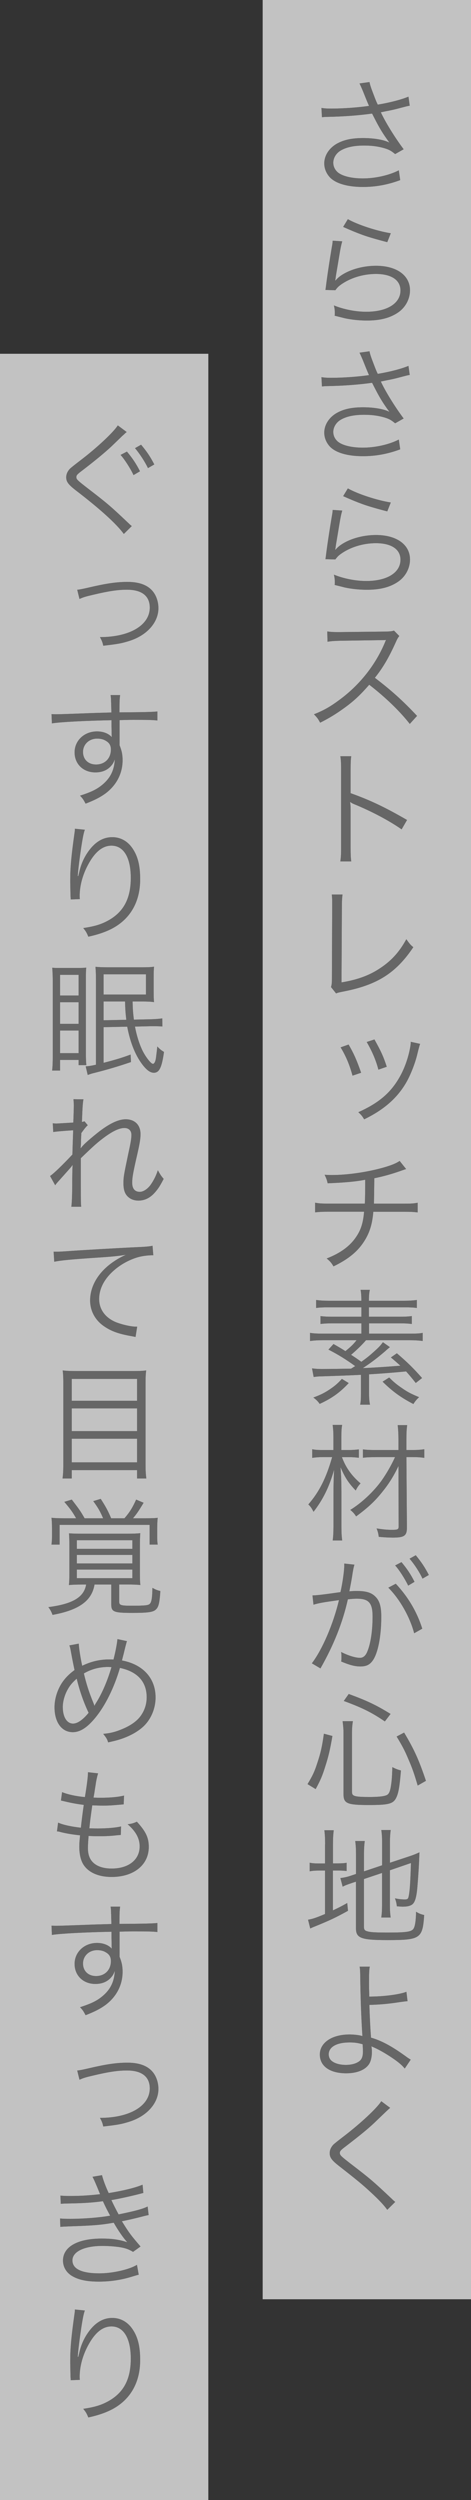 <?xml version="1.0" encoding="UTF-8"?><svg id="_レイヤー_2" xmlns="http://www.w3.org/2000/svg" viewBox="0 0 104 551.2"><rect x="0" y="0" width="104" height="551.2" fill="#333333" stroke="none"/><defs><style>.cls-1{fill:#fff;opacity:.7;}.cls-1,.cls-2{stroke-width:0px;}.cls-2{fill:#666;}</style></defs><g id="text"><rect class="cls-1" y="78" width="46" height="473.2"/><rect class="cls-1" x="58" width="46" height="506.94"/><path class="cls-2" d="M70.98,23.8c.73.11,1.2.14,2.16.14,2.55,0,5.71-.22,8.34-.59-.42-.95-.87-2.07-1.37-3.33-.31-.73-.48-1.12-.73-1.62l2.21-.31q.11.73.81,2.52c.67,1.79.76,1.93,1.01,2.46,2.72-.45,5.26-1.12,6.78-1.76l.28,1.99c-.59.11-.81.17-1.65.39-1.68.45-2.02.53-3.78.87q-.67.14-.95.2c1.01,2.18,3.08,5.54,5.04,8.15l-1.88,1.06c-.76-.62-1.15-.87-1.93-1.15-1.43-.48-3-.73-4.9-.73-2.35,0-4.06.39-5.32,1.18-.92.59-1.51,1.6-1.51,2.6,0,.87.39,1.62,1.06,2.18,1.04.81,3.05,1.29,5.46,1.29,2.77,0,5.85-.7,7.95-1.79l.31,2.16c-2.8,1.04-5.46,1.51-8.23,1.51-3.42,0-5.99-.76-7.28-2.1-.81-.87-1.26-1.96-1.26-3.08,0-1.85,1.2-3.61,3.16-4.56,1.48-.73,3.16-1.04,5.43-1.04,2.41,0,4.62.39,5.8,1.01-1.46-1.99-2.16-3.14-3.36-5.49-.31-.59-.31-.64-.48-.92-2.77.39-6.27.67-9.97.73-.53,0-.67.03-1.09.08l-.11-2.04Z"/><path class="cls-2" d="M75.57,53.2c-.25.87-.39,1.54-.64,3.08-.67,4.06-.73,4.26-.81,4.9-.03.34-.06.39-.11.64l.06.03c.36-.39.56-.59.87-.84,1.93-1.48,5.01-2.41,8.09-2.41,4.56,0,7.5,2.13,7.5,5.4,0,1.88-.95,3.7-2.52,4.82-1.79,1.26-4,1.85-6.97,1.85-1.68,0-3.36-.17-4.9-.5q-.53-.14-2.24-.56c.03-.25.03-.42.03-.53,0-.64-.03-1.01-.2-1.74,2.13.87,4.79,1.4,7.14,1.4,4.62,0,7.56-1.85,7.56-4.7,0-2.3-2.02-3.64-5.43-3.64-2.86,0-5.74.9-7.84,2.44-.45.34-.64.53-1.12,1.15l-2.18-.06c.08-.5.11-.76.22-1.65.28-2.13.78-5.38,1.18-7.73.14-.76.17-.98.2-1.48l2.13.14ZM76.8,48.32c2.18,1.23,6.44,2.63,9.49,3.11l-.78,1.96q-3.58-.92-5.46-1.6t-4.28-1.76l1.04-1.71Z"/><path class="cls-2" d="M70.98,83.16c.73.11,1.2.14,2.16.14,2.55,0,5.71-.22,8.34-.59-.42-.95-.87-2.07-1.37-3.33-.31-.73-.48-1.12-.73-1.62l2.21-.31q.11.73.81,2.52c.67,1.79.76,1.93,1.01,2.46,2.72-.45,5.26-1.12,6.78-1.76l.28,1.99c-.59.11-.81.17-1.65.39-1.68.45-2.02.53-3.78.87q-.67.14-.95.2c1.01,2.18,3.08,5.54,5.04,8.15l-1.88,1.06c-.76-.62-1.15-.87-1.93-1.15-1.43-.48-3-.73-4.9-.73-2.35,0-4.06.39-5.32,1.18-.92.59-1.51,1.6-1.51,2.6,0,.87.39,1.62,1.06,2.18,1.04.81,3.05,1.29,5.46,1.29,2.77,0,5.85-.7,7.95-1.79l.31,2.16c-2.8,1.04-5.46,1.51-8.23,1.51-3.42,0-5.99-.76-7.28-2.1-.81-.87-1.26-1.96-1.26-3.08,0-1.85,1.2-3.61,3.16-4.56,1.48-.73,3.16-1.04,5.43-1.04,2.41,0,4.62.39,5.8,1.01-1.46-1.99-2.16-3.14-3.36-5.49-.31-.59-.31-.64-.48-.92-2.77.39-6.27.67-9.97.73-.53,0-.67.03-1.09.08l-.11-2.04Z"/><path class="cls-2" d="M75.57,112.56c-.25.87-.39,1.54-.64,3.08-.67,4.06-.73,4.26-.81,4.9-.03.34-.06.39-.11.64l.06.03c.36-.39.56-.59.87-.84,1.93-1.48,5.01-2.41,8.09-2.41,4.56,0,7.5,2.13,7.5,5.4,0,1.88-.95,3.7-2.52,4.82-1.79,1.26-4,1.85-6.97,1.85-1.68,0-3.36-.17-4.9-.5q-.53-.14-2.24-.56c.03-.25.03-.42.03-.53,0-.64-.03-1.01-.2-1.74,2.13.87,4.79,1.4,7.14,1.4,4.62,0,7.56-1.85,7.56-4.7,0-2.3-2.02-3.64-5.43-3.64-2.86,0-5.74.9-7.84,2.44-.45.34-.64.53-1.12,1.15l-2.18-.06c.08-.5.11-.76.22-1.65.28-2.13.78-5.38,1.18-7.73.14-.76.17-.98.2-1.48l2.13.14ZM76.8,107.68c2.18,1.23,6.44,2.63,9.49,3.11l-.78,1.96q-3.58-.92-5.46-1.6t-4.28-1.76l1.04-1.71Z"/><path class="cls-2" d="M90.49,159.62c-2.21-2.83-5.38-5.88-8.96-8.65-1.96,2.24-3.33,3.53-5.35,5.01-1.93,1.4-3.42,2.32-5.49,3.36-.45-.84-.67-1.15-1.37-1.85,2.16-.87,3.53-1.62,5.68-3.22,4.48-3.3,7.95-7.73,10-12.63.06-.17.08-.2.14-.34.06-.08.06-.11.08-.2-.25.03-.34.03-.67.03l-9.35.14c-1.26.03-2.07.08-2.88.22l-.06-2.27c.76.11,1.26.14,2.21.14h.73l10-.11c.98-.03,1.32-.06,1.79-.22l1.18,1.2c-.28.34-.48.67-.78,1.37-1.57,3.47-2.88,5.68-4.62,7.84,3.67,2.8,6.13,5.01,9.32,8.4l-1.6,1.76Z"/><path class="cls-2" d="M75.15,189.92c.11-.76.17-1.43.17-2.94v-17.39c0-1.48-.06-2.16-.17-2.86h2.41c-.11.73-.14,1.32-.14,2.91v5.24c4.31,1.54,7.56,3.08,12.46,5.91l-1.2,2.07c-2.63-1.85-6.5-3.92-10.44-5.54-.42-.17-.62-.28-.87-.48l-.06.03c.08.56.11.95.11,1.65v8.43c0,1.57.03,2.18.14,2.97h-2.41Z"/><path class="cls-2" d="M75.63,197.23c-.08.59-.14,1.32-.14,2.49l-.08,16.88c3.22-.53,5.77-1.4,8.01-2.8,2.8-1.74,4.68-3.75,6.3-6.72.7.98.87,1.2,1.54,1.76-3.84,5.71-7.95,8.32-15.43,9.77-1.09.22-1.23.25-1.62.42l-1.12-1.4c.14-.48.2-.78.2-1.82l.06-16.04v-1.04c0-.56-.03-.9-.08-1.51h2.38Z"/><path class="cls-2" d="M76.97,230.3c1.12,1.93,1.74,3.28,2.77,6.22l-1.9.64c-.67-2.44-1.46-4.31-2.63-6.24l1.76-.62ZM92.76,230.16q-.17.42-.62,2.27c-.45,1.93-1.46,4.54-2.46,6.27-1.99,3.42-4.93,5.99-9.27,8.09-.42-.7-.64-.98-1.29-1.57,4.31-1.93,6.94-4.09,8.88-7.34,1.06-1.74,1.88-3.84,2.38-6.02.2-.9.31-1.57.31-1.88v-.28l2.07.45ZM82.68,229.18c1.48,2.66,1.99,3.78,2.72,6.02l-1.85.64c-.5-1.99-1.37-4.03-2.58-6.1l1.71-.56Z"/><path class="cls-2" d="M89.68,257.76q-.34.08-.87.28c-2.04.73-3.95,1.29-6.16,1.74-.03,2.69-.06,4.51-.08,5.6h6.72c1.6,0,2.02-.03,2.94-.2v2.13c-1.01-.11-1.51-.14-2.94-.14h-6.86c-.22,2.63-.76,4.42-1.82,6.19-1.46,2.44-3.56,4.2-6.97,5.85-.5-.84-.76-1.12-1.51-1.74,3.05-1.18,5.18-2.74,6.55-4.82,1.04-1.54,1.51-3.08,1.71-5.49h-7.87c-1.43,0-1.93.03-2.94.14v-2.13c.92.17,1.34.2,2.94.2h8.04c.06-1.23.08-2.8.08-5.26-1.76.36-4.17.62-8.29.78-.17-.73-.25-.98-.67-1.88.78.06,1.2.06,1.62.06,3.58,0,8.18-.7,11.76-1.76,1.57-.48,2.3-.78,3.19-1.34l1.43,1.79Z"/><path class="cls-2" d="M68.91,301.7c.62.08,1.34.14,2.1.14,1.51,0,5.38-.06,6.52-.08.39-.25.53-.34.9-.56-2.02-1.46-3.72-2.52-5.91-3.64l1.12-1.23c1.23.7,1.62.92,2.63,1.57,1.23-1.01,1.74-1.48,2.46-2.41h-7.39c-1.2,0-2.04.06-2.88.17v-1.79c.62.11,1.4.17,2.8.17h8.54v-2.27h-6.44c-.98,0-1.74.03-2.6.14v-1.74c.81.11,1.6.14,2.6.14h6.44v-2.07h-7.2c-1.37,0-2.04.03-2.8.14v-1.76c.78.11,1.62.17,2.91.17h7.08v-.14c0-1.15-.06-1.62-.17-2.27h2.04c-.14.64-.2,1.26-.2,2.27v.14h7.7c1.23,0,2.13-.06,2.88-.17v1.76c-.73-.11-1.43-.14-2.77-.14h-7.81v2.07h6.92c1.01,0,1.74-.03,2.55-.14v1.74c-.84-.11-1.6-.14-2.55-.14h-6.89v2.27h9.07c1.4,0,2.13-.03,2.77-.17v1.79c-.81-.11-1.74-.17-2.88-.17h-9.63c-.95,1.09-1.96,2.07-3.3,3.22,1.04.67,1.23.81,2.27,1.54,1.4-1.01,1.85-1.37,3.47-2.86.56-.53.9-.92,1.29-1.46l1.54,1.09c-.48.39-.81.67-1.01.87-1.93,1.65-3.14,2.55-4.96,3.75q2.94-.11,8.29-.53c-.76-.67-1.06-.95-2.1-1.82l1.32-.92c2.38,2.04,3.61,3.25,5.57,5.46l-1.4,1.09c-1.01-1.29-1.43-1.76-2.13-2.55q-4.37.42-8.18.64v4.14c0,1.18.06,1.76.2,2.55h-2.16c.14-.73.17-1.29.17-2.55v-4.03c-2.07.11-5.88.25-8.79.34-.62,0-1.06.06-1.65.14l-.36-1.9ZM77,304.94c-1.93,2.07-3.72,3.36-6.41,4.59-.42-.59-.73-.9-1.4-1.4,1.57-.59,2.38-.98,3.56-1.76,1.2-.81,1.76-1.29,2.74-2.35l1.51.92ZM85.93,303.71c1.01,1.01,1.6,1.51,2.97,2.44,1.09.76,1.9,1.18,3.64,1.9-.5.45-.9.92-1.26,1.51-2.72-1.4-4.65-2.8-6.8-4.93l1.46-.92Z"/><path class="cls-2" d="M75.49,321.24c.84,2.3,2.13,4.12,4.12,5.82-.45.48-.73.87-1.06,1.57-1.57-1.62-2.38-2.86-3.36-5.15.14,1.82.2,3.44.2,5.46v7.73c0,1.32.06,2.18.17,2.97h-2.1c.11-.73.17-1.71.17-2.97v-7.36c0-1.54.06-3.86.14-5.26-1.09,3.84-2.46,6.58-4.54,9.27-.42-.81-.64-1.15-1.15-1.62,2.41-2.77,3.95-5.82,5.26-10.44h-2.02c-.95,0-1.6.06-2.38.17v-1.9c.7.14,1.23.17,2.44.17h2.24v-2.91c0-1.09-.06-1.82-.17-2.63h2.1c-.14.76-.17,1.32-.17,2.6v2.94h1.76c.78,0,1.43-.06,2.1-.14v1.85c-.64-.08-1.34-.14-2.1-.14h-1.65ZM83.02,321.27c-1.29,0-2.1.03-2.88.14v-1.85c.81.11,1.54.14,2.86.14h4.98v-2.41c0-1.23-.06-2.16-.17-3.08h2.1c-.14.98-.17,1.79-.17,3.08v2.41h1.37c1.12,0,1.82-.06,2.58-.17v1.9c-.73-.11-1.48-.17-2.58-.17h-1.37l.11,15.54c0,1.79-.56,2.21-3.08,2.21-.98,0-2.04-.06-3.14-.17-.08-.7-.2-1.18-.48-1.85,1.43.22,2.35.31,3.39.31,1.26,0,1.48-.11,1.48-.7l-.03-13.38c-.95,2.02-2.04,3.81-3.42,5.52-1.68,2.13-3.14,3.53-5.94,5.6-.36-.59-.78-1.04-1.29-1.43,2.46-1.51,5.1-3.95,6.92-6.47,1.06-1.51,2.1-3.28,2.97-5.18h-4.23Z"/><path class="cls-2" d="M68.99,351.76c1.01-.03,2.07-.14,6.19-.73.48-2.1.84-4.76.84-5.94v-.36l2.24.25c-.17.53-.31,1.18-.53,2.69-.11.7-.36,1.99-.59,3.19.64-.06,1.01-.08,1.65-.08,1.99,0,3.16.34,4.03,1.18.98.92,1.37,2.21,1.37,4.51,0,4.28-.73,8.01-1.88,9.63-.67.95-1.43,1.32-2.74,1.32-1.2,0-2.38-.31-4.23-1.09.06-.42.06-.62.06-1.01,0-.42,0-.59-.08-1.09,1.6.81,3.16,1.29,4.17,1.29.7,0,1.23-.45,1.6-1.34.76-1.79,1.18-4.65,1.18-7.78,0-2.97-.84-3.92-3.44-3.92-.62,0-.98.03-2.02.14-1.18,5.24-3.14,10.11-6.05,15.23l-1.9-1.12c2.32-3.05,4.73-8.65,5.99-13.94-3.58.5-4.37.64-5.63,1.01l-.22-2.02ZM87.39,349.18c2.77,2.97,4.68,6.22,5.85,9.91l-1.79,1.01c-.92-3.56-3.19-7.56-5.71-10.05l1.65-.87ZM88.65,344.42c1.26,1.51,2.04,2.69,2.88,4.34l-1.4.84c-.7-1.48-2.04-3.56-2.88-4.45l1.4-.73ZM91.81,342.91c1.26,1.54,1.96,2.58,2.88,4.34l-1.4.81c-.59-1.32-1.76-3.14-2.86-4.4l1.37-.76Z"/><path class="cls-2" d="M67.9,393.37c1.12-1.85,1.54-2.72,2.16-4.65.76-2.27,1.06-3.64,1.46-6.47l1.88.5c-.53,3.08-.87,4.51-1.6,6.78-.62,1.99-1.01,2.91-2.1,4.93l-1.79-1.09ZM77.73,395.16c0,.87.64,1.04,3.89,1.04,1.65,0,2.97-.11,3.58-.34.56-.17.84-.62,1.04-1.62.22-1.15.34-2.38.39-4.62.7.36,1.2.56,1.9.73-.28,3.47-.53,5.01-1.06,6.05-.67,1.32-1.68,1.57-6.02,1.57-4.82,0-5.6-.34-5.6-2.41v-13.41c0-.9-.06-1.57-.2-2.66h2.27c-.14.87-.2,1.6-.2,2.63v13.05ZM84.98,379.54c-2.88-1.96-4.96-3-9.07-4.51l1.09-1.54c3.98,1.46,6.02,2.41,9.24,4.4l-1.26,1.65ZM92.23,393.68c-.76-2.58-1.2-3.86-2.07-5.85-.81-1.93-1.34-2.91-2.58-4.96l1.65-.87c2.24,3.75,3.28,6.05,4.82,10.64l-1.82,1.04Z"/><path class="cls-2" d="M71.79,406.64c0-1.32-.06-2.3-.17-3.11h2.07c-.11.9-.17,1.74-.17,3.14v4.17h.78c1.18,0,1.71-.03,2.24-.14v1.82c-.7-.08-1.29-.11-2.27-.11h-.76v8.79c1.2-.56,1.71-.81,3.16-1.62l.17,1.71c-2.72,1.51-4.06,2.13-7.22,3.42-.39.14-.81.34-1.12.48l-.48-1.93c1.01-.17,1.74-.42,3.75-1.26v-9.58h-1.04c-1.18,0-1.62.03-2.35.17v-1.9c.64.14,1.2.17,2.35.17h1.04v-4.2ZM80.36,424.78c0,.67.17.9.84,1.06.67.2,1.93.25,4.51.25,3.95,0,5.12-.17,5.57-.81.36-.5.56-1.79.59-3.78.64.39.98.53,1.79.73-.34,5.18-.84,5.52-8.12,5.52-5.8,0-6.94-.42-6.94-2.6v-10.28l-.62.2c-1.57.53-1.68.59-2.32.9l-.5-1.9c.78-.08,1.54-.25,2.44-.56l1.01-.34v-4.4c0-1.18-.06-2.04-.17-2.86h2.1c-.11.84-.17,1.65-.17,2.77v3.92l4-1.34v-5.18c0-1.09-.06-1.76-.17-2.6h2.07c-.11.81-.17,1.62-.17,2.63v4.59l4.31-1.43c.87-.28,1.46-.53,2.21-.87-.11,2.8-.22,4.76-.45,7.5-.2,2.49-.56,3.67-1.29,4.09-.5.28-1.04.39-2.02.39-.25,0-.59-.03-1.23-.08-.08-.73-.2-1.18-.42-1.76.76.17,1.48.25,2.16.25s.78-.14.92-.95c.2-1.04.34-3.11.45-7.08l-4.65,1.6v7.73c0,1.12.06,1.88.17,2.69h-2.07c.11-.78.17-1.57.17-2.72v-7.11l-4,1.34v10.5Z"/><path class="cls-2" d="M81.65,433.6c-.14.7-.17,1.51-.17,3.7,0,.62,0,.92.06,2.91,3.08,0,6.66-.45,8.2-1.06l.25,2.07q-.48.03-1.68.2c-2.52.39-4.42.56-6.75.62.08,2.72.22,5.43.36,7.22,2.27.64,4.56,1.88,7.48,3.98.59.42.59.45,1.29.87l-1.32,1.96c-.59-.73-1.4-1.43-2.91-2.44-1.29-.87-2.83-1.74-3.78-2.16-.39-.17-.42-.17-.67-.31.06.31.11.84.11,1.2,0,1.18-.25,2.21-.7,2.83-.87,1.23-2.66,1.93-4.98,1.93-3.61,0-5.82-1.57-5.82-4.14s2.6-4.42,6.58-4.42c.84,0,1.85.11,2.44.25.14.03.14.06.25.06q.06,0,.14.06c0-.11,0-.14-.03-.25v-.17c-.22-3.22-.42-8.62-.45-12.63-.03-1.37-.03-1.6-.14-2.27h2.24ZM77.17,450.32c-2.86,0-4.59,1.01-4.59,2.63,0,.45.17.92.42,1.2.59.7,1.88,1.12,3.36,1.12,1.34,0,2.44-.34,3.11-.92.48-.45.67-1.04.67-2.1,0-.42-.06-1.54-.08-1.54-1.15-.31-1.79-.39-2.88-.39Z"/><path class="cls-2" d="M86.15,464.74c-.31.25-.53.45-3.44,3.25-1.4,1.32-2.91,2.58-6.44,5.29-1.04.78-1.23,1.01-1.23,1.4,0,.5.22.7,2.49,2.46,4.06,3.11,4.84,3.75,8.96,7.64.42.42.48.45.78.7l-1.76,1.74c-.67-.95-1.76-2.13-3.61-3.84-1.88-1.74-3-2.66-7.08-5.85-1.57-1.23-2.02-1.85-2.02-2.8,0-.67.28-1.32.81-1.88q.34-.34,2.38-1.9c3.72-2.86,7.22-6.13,8.2-7.67l1.96,1.46Z"/><path class="cls-2" d="M70.98,23.8c.73.11,1.2.14,2.16.14,2.55,0,5.71-.22,8.34-.59-.42-.95-.87-2.07-1.37-3.33-.31-.73-.48-1.12-.73-1.62l2.21-.31q.11.73.81,2.52c.67,1.79.76,1.93,1.01,2.46,2.72-.45,5.26-1.12,6.78-1.76l.28,1.99c-.59.11-.81.17-1.65.39-1.68.45-2.02.53-3.78.87q-.67.14-.95.2c1.01,2.18,3.08,5.54,5.04,8.15l-1.88,1.06c-.76-.62-1.15-.87-1.93-1.15-1.43-.48-3-.73-4.9-.73-2.35,0-4.06.39-5.32,1.18-.92.59-1.51,1.6-1.51,2.6,0,.87.39,1.62,1.06,2.18,1.04.81,3.05,1.29,5.46,1.29,2.77,0,5.85-.7,7.95-1.79l.31,2.16c-2.8,1.04-5.46,1.51-8.23,1.51-3.42,0-5.99-.76-7.28-2.1-.81-.87-1.26-1.96-1.26-3.08,0-1.85,1.2-3.61,3.16-4.56,1.48-.73,3.16-1.04,5.43-1.04,2.41,0,4.62.39,5.8,1.01-1.46-1.99-2.16-3.14-3.36-5.49-.31-.59-.31-.64-.48-.92-2.77.39-6.27.67-9.97.73-.53,0-.67.03-1.09.08l-.11-2.04Z"/><path class="cls-2" d="M75.57,53.2c-.25.87-.39,1.54-.64,3.08-.67,4.06-.73,4.26-.81,4.9-.03.34-.06.39-.11.64l.06.03c.36-.39.56-.59.87-.84,1.93-1.48,5.01-2.41,8.09-2.41,4.56,0,7.5,2.13,7.5,5.4,0,1.88-.95,3.7-2.52,4.82-1.79,1.26-4,1.85-6.97,1.85-1.68,0-3.36-.17-4.9-.5q-.53-.14-2.24-.56c.03-.25.03-.42.03-.53,0-.64-.03-1.01-.2-1.74,2.13.87,4.79,1.4,7.14,1.4,4.62,0,7.56-1.85,7.56-4.7,0-2.3-2.02-3.64-5.43-3.64-2.86,0-5.74.9-7.84,2.44-.45.34-.64.53-1.12,1.15l-2.18-.06c.08-.5.11-.76.22-1.65.28-2.13.78-5.38,1.18-7.73.14-.76.17-.98.2-1.48l2.13.14ZM76.8,48.32c2.18,1.23,6.44,2.63,9.49,3.11l-.78,1.96q-3.58-.92-5.46-1.6t-4.28-1.76l1.04-1.71Z"/><path class="cls-2" d="M70.98,83.16c.73.11,1.2.14,2.16.14,2.55,0,5.71-.22,8.34-.59-.42-.95-.87-2.07-1.37-3.33-.31-.73-.48-1.12-.73-1.62l2.21-.31q.11.73.81,2.52c.67,1.79.76,1.93,1.01,2.46,2.72-.45,5.26-1.12,6.78-1.76l.28,1.99c-.59.11-.81.17-1.65.39-1.68.45-2.02.53-3.78.87q-.67.14-.95.2c1.01,2.18,3.08,5.54,5.04,8.15l-1.88,1.06c-.76-.62-1.15-.87-1.93-1.15-1.43-.48-3-.73-4.9-.73-2.35,0-4.06.39-5.32,1.18-.92.59-1.51,1.6-1.51,2.6,0,.87.39,1.62,1.06,2.18,1.04.81,3.05,1.29,5.46,1.29,2.77,0,5.85-.7,7.95-1.79l.31,2.16c-2.8,1.04-5.46,1.51-8.23,1.51-3.42,0-5.99-.76-7.28-2.1-.81-.87-1.26-1.96-1.26-3.08,0-1.85,1.2-3.61,3.16-4.56,1.48-.73,3.16-1.04,5.43-1.04,2.41,0,4.62.39,5.8,1.01-1.46-1.99-2.16-3.14-3.36-5.49-.31-.59-.31-.64-.48-.92-2.77.39-6.27.67-9.97.73-.53,0-.67.03-1.09.08l-.11-2.04Z"/><path class="cls-2" d="M75.57,112.56c-.25.87-.39,1.54-.64,3.08-.67,4.06-.73,4.26-.81,4.9-.03.34-.06.39-.11.64l.06.03c.36-.39.56-.59.87-.84,1.93-1.48,5.01-2.41,8.09-2.41,4.56,0,7.5,2.13,7.5,5.4,0,1.88-.95,3.7-2.52,4.82-1.79,1.26-4,1.85-6.97,1.85-1.68,0-3.36-.17-4.9-.5q-.53-.14-2.24-.56c.03-.25.03-.42.03-.53,0-.64-.03-1.01-.2-1.74,2.13.87,4.79,1.4,7.14,1.4,4.62,0,7.56-1.85,7.56-4.7,0-2.3-2.02-3.64-5.43-3.64-2.86,0-5.74.9-7.84,2.44-.45.34-.64.53-1.12,1.15l-2.18-.06c.08-.5.11-.76.22-1.65.28-2.13.78-5.38,1.18-7.73.14-.76.17-.98.2-1.48l2.13.14ZM76.8,107.68c2.18,1.23,6.44,2.63,9.49,3.11l-.78,1.96q-3.58-.92-5.46-1.6t-4.28-1.76l1.04-1.71Z"/><path class="cls-2" d="M90.49,159.62c-2.21-2.83-5.38-5.88-8.96-8.65-1.96,2.24-3.33,3.53-5.35,5.01-1.93,1.4-3.42,2.32-5.49,3.36-.45-.84-.67-1.15-1.37-1.85,2.16-.87,3.53-1.62,5.68-3.22,4.48-3.3,7.95-7.73,10-12.63.06-.17.08-.2.14-.34.06-.08.06-.11.08-.2-.25.03-.34.03-.67.03l-9.35.14c-1.26.03-2.07.08-2.88.22l-.06-2.27c.76.11,1.26.14,2.21.14h.73l10-.11c.98-.03,1.32-.06,1.79-.22l1.18,1.2c-.28.34-.48.67-.78,1.37-1.57,3.47-2.88,5.68-4.62,7.84,3.67,2.8,6.13,5.01,9.32,8.4l-1.6,1.76Z"/><path class="cls-2" d="M75.15,189.92c.11-.76.17-1.43.17-2.94v-17.39c0-1.48-.06-2.16-.17-2.86h2.41c-.11.73-.14,1.32-.14,2.91v5.24c4.31,1.54,7.56,3.08,12.46,5.91l-1.2,2.07c-2.63-1.85-6.5-3.92-10.44-5.54-.42-.17-.62-.28-.87-.48l-.06.03c.08.56.11.95.11,1.65v8.43c0,1.57.03,2.18.14,2.97h-2.41Z"/><path class="cls-2" d="M75.63,197.23c-.08.59-.14,1.32-.14,2.49l-.08,16.88c3.22-.53,5.77-1.4,8.01-2.8,2.8-1.74,4.68-3.75,6.3-6.72.7.98.87,1.2,1.54,1.76-3.84,5.71-7.95,8.32-15.43,9.77-1.09.22-1.23.25-1.62.42l-1.12-1.4c.14-.48.2-.78.2-1.82l.06-16.04v-1.04c0-.56-.03-.9-.08-1.51h2.38Z"/><path class="cls-2" d="M76.97,230.3c1.12,1.93,1.74,3.28,2.77,6.22l-1.9.64c-.67-2.44-1.46-4.31-2.63-6.24l1.76-.62ZM92.76,230.16q-.17.42-.62,2.27c-.45,1.93-1.46,4.54-2.46,6.27-1.99,3.42-4.93,5.99-9.27,8.09-.42-.7-.64-.98-1.29-1.57,4.31-1.93,6.94-4.09,8.88-7.34,1.06-1.74,1.88-3.84,2.38-6.02.2-.9.31-1.57.31-1.88v-.28l2.07.45ZM82.68,229.18c1.48,2.66,1.99,3.78,2.72,6.02l-1.85.64c-.5-1.99-1.37-4.03-2.58-6.1l1.71-.56Z"/><path class="cls-2" d="M89.68,257.76q-.34.08-.87.28c-2.04.73-3.95,1.29-6.16,1.74-.03,2.69-.06,4.51-.08,5.6h6.72c1.6,0,2.02-.03,2.94-.2v2.13c-1.01-.11-1.51-.14-2.94-.14h-6.86c-.22,2.63-.76,4.42-1.82,6.19-1.46,2.44-3.56,4.2-6.97,5.85-.5-.84-.76-1.12-1.51-1.74,3.05-1.18,5.18-2.74,6.55-4.82,1.04-1.54,1.51-3.08,1.71-5.49h-7.87c-1.43,0-1.93.03-2.94.14v-2.13c.92.17,1.34.2,2.94.2h8.04c.06-1.23.08-2.8.08-5.26-1.76.36-4.17.62-8.29.78-.17-.73-.25-.98-.67-1.88.78.06,1.2.06,1.62.06,3.58,0,8.18-.7,11.76-1.76,1.57-.48,2.3-.78,3.19-1.34l1.43,1.79Z"/><path class="cls-2" d="M68.91,301.7c.62.08,1.34.14,2.1.14,1.51,0,5.38-.06,6.52-.08.39-.25.53-.34.9-.56-2.02-1.46-3.72-2.52-5.91-3.64l1.12-1.23c1.23.7,1.62.92,2.63,1.57,1.23-1.01,1.74-1.48,2.46-2.41h-7.39c-1.2,0-2.04.06-2.88.17v-1.79c.62.11,1.4.17,2.8.17h8.54v-2.27h-6.44c-.98,0-1.74.03-2.6.14v-1.74c.81.11,1.6.14,2.6.14h6.44v-2.07h-7.2c-1.37,0-2.04.03-2.8.14v-1.76c.78.11,1.62.17,2.91.17h7.08v-.14c0-1.15-.06-1.62-.17-2.27h2.04c-.14.64-.2,1.26-.2,2.27v.14h7.7c1.23,0,2.13-.06,2.88-.17v1.76c-.73-.11-1.43-.14-2.77-.14h-7.81v2.07h6.92c1.01,0,1.74-.03,2.55-.14v1.74c-.84-.11-1.6-.14-2.55-.14h-6.89v2.27h9.07c1.4,0,2.13-.03,2.77-.17v1.79c-.81-.11-1.74-.17-2.88-.17h-9.63c-.95,1.09-1.96,2.07-3.3,3.22,1.04.67,1.23.81,2.27,1.54,1.4-1.01,1.85-1.37,3.47-2.86.56-.53.9-.92,1.29-1.46l1.54,1.09c-.48.39-.81.67-1.01.87-1.93,1.65-3.14,2.55-4.96,3.75q2.94-.11,8.29-.53c-.76-.67-1.06-.95-2.1-1.82l1.32-.92c2.38,2.04,3.61,3.25,5.57,5.46l-1.4,1.09c-1.01-1.29-1.43-1.76-2.13-2.55q-4.37.42-8.18.64v4.14c0,1.18.06,1.76.2,2.55h-2.16c.14-.73.17-1.29.17-2.55v-4.03c-2.07.11-5.88.25-8.79.34-.62,0-1.06.06-1.65.14l-.36-1.9ZM77,304.94c-1.93,2.07-3.72,3.36-6.41,4.59-.42-.59-.73-.9-1.4-1.4,1.57-.59,2.38-.98,3.56-1.76,1.2-.81,1.76-1.29,2.74-2.35l1.51.92ZM85.93,303.71c1.01,1.01,1.6,1.51,2.97,2.44,1.09.76,1.9,1.18,3.64,1.9-.5.45-.9.92-1.26,1.51-2.72-1.4-4.65-2.8-6.8-4.93l1.46-.92Z"/><path class="cls-2" d="M75.49,321.24c.84,2.3,2.13,4.12,4.12,5.82-.45.48-.73.87-1.06,1.57-1.57-1.62-2.38-2.86-3.36-5.15.14,1.82.2,3.44.2,5.46v7.73c0,1.32.06,2.18.17,2.97h-2.1c.11-.73.17-1.71.17-2.97v-7.36c0-1.54.06-3.86.14-5.26-1.09,3.84-2.46,6.58-4.54,9.27-.42-.81-.64-1.15-1.15-1.62,2.41-2.77,3.95-5.82,5.26-10.44h-2.02c-.95,0-1.6.06-2.38.17v-1.9c.7.14,1.23.17,2.44.17h2.24v-2.91c0-1.09-.06-1.82-.17-2.63h2.1c-.14.76-.17,1.32-.17,2.6v2.94h1.76c.78,0,1.43-.06,2.1-.14v1.85c-.64-.08-1.34-.14-2.1-.14h-1.65ZM83.02,321.27c-1.29,0-2.1.03-2.88.14v-1.85c.81.11,1.54.14,2.86.14h4.98v-2.41c0-1.23-.06-2.16-.17-3.08h2.1c-.14.98-.17,1.79-.17,3.08v2.41h1.37c1.12,0,1.82-.06,2.58-.17v1.9c-.73-.11-1.48-.17-2.58-.17h-1.37l.11,15.54c0,1.79-.56,2.21-3.08,2.21-.98,0-2.04-.06-3.14-.17-.08-.7-.2-1.18-.48-1.85,1.43.22,2.35.31,3.39.31,1.26,0,1.48-.11,1.48-.7l-.03-13.38c-.95,2.02-2.04,3.81-3.42,5.52-1.68,2.13-3.14,3.53-5.94,5.6-.36-.59-.78-1.04-1.29-1.43,2.46-1.51,5.1-3.95,6.92-6.47,1.06-1.51,2.1-3.28,2.97-5.18h-4.23Z"/><path class="cls-2" d="M68.99,351.76c1.01-.03,2.07-.14,6.19-.73.48-2.1.84-4.76.84-5.94v-.36l2.24.25c-.17.53-.31,1.18-.53,2.69-.11.7-.36,1.99-.59,3.19.64-.06,1.01-.08,1.65-.08,1.99,0,3.16.34,4.03,1.18.98.92,1.37,2.21,1.37,4.51,0,4.28-.73,8.01-1.88,9.63-.67.95-1.43,1.32-2.74,1.32-1.2,0-2.38-.31-4.23-1.09.06-.42.06-.62.06-1.01,0-.42,0-.59-.08-1.09,1.6.81,3.16,1.29,4.17,1.29.7,0,1.23-.45,1.6-1.34.76-1.79,1.18-4.65,1.18-7.78,0-2.97-.84-3.92-3.44-3.92-.62,0-.98.03-2.02.14-1.18,5.24-3.14,10.11-6.05,15.23l-1.9-1.12c2.32-3.05,4.73-8.65,5.99-13.94-3.58.5-4.37.64-5.63,1.01l-.22-2.02ZM87.39,349.18c2.77,2.97,4.68,6.22,5.85,9.91l-1.79,1.01c-.92-3.56-3.19-7.56-5.71-10.05l1.65-.87ZM88.65,344.42c1.26,1.51,2.04,2.69,2.88,4.34l-1.4.84c-.7-1.48-2.04-3.56-2.88-4.45l1.4-.73ZM91.81,342.91c1.26,1.54,1.96,2.58,2.88,4.34l-1.4.81c-.59-1.32-1.76-3.14-2.86-4.4l1.37-.76Z"/><path class="cls-2" d="M67.9,393.37c1.12-1.85,1.54-2.72,2.16-4.65.76-2.27,1.06-3.64,1.46-6.47l1.88.5c-.53,3.08-.87,4.51-1.6,6.78-.62,1.99-1.01,2.91-2.1,4.93l-1.79-1.09ZM77.73,395.16c0,.87.64,1.04,3.89,1.04,1.65,0,2.97-.11,3.58-.34.56-.17.84-.62,1.04-1.62.22-1.15.34-2.38.39-4.62.7.36,1.2.56,1.9.73-.28,3.47-.53,5.01-1.06,6.05-.67,1.32-1.68,1.57-6.02,1.57-4.82,0-5.6-.34-5.6-2.41v-13.41c0-.9-.06-1.57-.2-2.66h2.27c-.14.87-.2,1.6-.2,2.63v13.05ZM84.98,379.54c-2.88-1.96-4.96-3-9.07-4.51l1.09-1.54c3.98,1.46,6.02,2.41,9.24,4.4l-1.26,1.65ZM92.23,393.68c-.76-2.58-1.2-3.86-2.07-5.85-.81-1.93-1.34-2.91-2.58-4.96l1.65-.87c2.24,3.75,3.28,6.05,4.82,10.64l-1.82,1.04Z"/><path class="cls-2" d="M71.79,406.64c0-1.32-.06-2.3-.17-3.11h2.07c-.11.9-.17,1.74-.17,3.14v4.17h.78c1.18,0,1.71-.03,2.24-.14v1.82c-.7-.08-1.29-.11-2.27-.11h-.76v8.79c1.2-.56,1.71-.81,3.16-1.62l.17,1.71c-2.72,1.51-4.06,2.13-7.22,3.42-.39.14-.81.34-1.12.48l-.48-1.93c1.01-.17,1.74-.42,3.75-1.26v-9.58h-1.04c-1.18,0-1.62.03-2.35.17v-1.9c.64.14,1.2.17,2.35.17h1.04v-4.2ZM80.36,424.78c0,.67.17.9.84,1.06.67.2,1.93.25,4.51.25,3.95,0,5.12-.17,5.57-.81.36-.5.56-1.79.59-3.78.64.39.98.53,1.79.73-.34,5.18-.84,5.52-8.12,5.52-5.8,0-6.94-.42-6.94-2.6v-10.28l-.62.2c-1.57.53-1.68.59-2.32.9l-.5-1.9c.78-.08,1.54-.25,2.44-.56l1.01-.34v-4.4c0-1.18-.06-2.04-.17-2.86h2.1c-.11.84-.17,1.65-.17,2.77v3.92l4-1.34v-5.18c0-1.09-.06-1.76-.17-2.6h2.07c-.11.81-.17,1.62-.17,2.63v4.59l4.31-1.43c.87-.28,1.46-.53,2.21-.87-.11,2.8-.22,4.76-.45,7.5-.2,2.49-.56,3.67-1.29,4.09-.5.28-1.04.39-2.02.39-.25,0-.59-.03-1.23-.08-.08-.73-.2-1.18-.42-1.76.76.17,1.48.25,2.16.25s.78-.14.92-.95c.2-1.04.34-3.11.45-7.08l-4.65,1.6v7.73c0,1.12.06,1.88.17,2.69h-2.07c.11-.78.17-1.57.17-2.72v-7.11l-4,1.34v10.5Z"/><path class="cls-2" d="M81.65,433.6c-.14.7-.17,1.51-.17,3.7,0,.62,0,.92.06,2.91,3.08,0,6.66-.45,8.2-1.06l.25,2.07q-.48.03-1.68.2c-2.52.39-4.42.56-6.75.62.08,2.72.22,5.43.36,7.22,2.27.64,4.56,1.88,7.48,3.98.59.42.59.45,1.29.87l-1.32,1.96c-.59-.73-1.4-1.43-2.91-2.44-1.29-.87-2.83-1.74-3.78-2.16-.39-.17-.42-.17-.67-.31.06.31.11.84.11,1.2,0,1.18-.25,2.21-.7,2.83-.87,1.23-2.66,1.93-4.98,1.93-3.61,0-5.82-1.57-5.82-4.14s2.6-4.42,6.58-4.42c.84,0,1.85.11,2.44.25.14.03.14.06.25.06q.06,0,.14.06c0-.11,0-.14-.03-.25v-.17c-.22-3.22-.42-8.62-.45-12.63-.03-1.37-.03-1.6-.14-2.27h2.24ZM77.17,450.32c-2.86,0-4.59,1.01-4.59,2.63,0,.45.17.92.42,1.2.59.7,1.88,1.12,3.36,1.12,1.34,0,2.44-.34,3.11-.92.48-.45.67-1.04.67-2.1,0-.42-.06-1.54-.08-1.54-1.15-.31-1.79-.39-2.88-.39Z"/><path class="cls-2" d="M86.15,464.74c-.31.25-.53.45-3.44,3.25-1.4,1.32-2.91,2.58-6.44,5.29-1.04.78-1.23,1.01-1.23,1.4,0,.5.22.7,2.49,2.46,4.06,3.11,4.84,3.75,8.96,7.64.42.42.48.45.78.7l-1.76,1.74c-.67-.95-1.76-2.13-3.61-3.84-1.88-1.74-3-2.66-7.08-5.85-1.57-1.23-2.02-1.85-2.02-2.8,0-.67.28-1.32.81-1.88q.34-.34,2.38-1.9c3.72-2.86,7.22-6.13,8.2-7.67l1.96,1.46Z"/><path class="cls-2" d="M27.97,95.26c-.14.11-.25.2-.28.22-.25.25-.5.48-.73.67l-.22.22-2.21,2.13c-1.46,1.34-3.44,3-6.44,5.29-1.04.78-1.23,1.01-1.23,1.4,0,.5.22.7,2.49,2.46,4.34,3.33,5.1,3.98,8.96,7.64.25.22.39.39.48.45.03.03.17.14.31.25l-1.76,1.74c-1.62-2.24-5.35-5.6-10.7-9.69-1.57-1.23-2.02-1.85-2.02-2.8,0-.67.28-1.32.81-1.88q.34-.34,2.38-1.9c3.64-2.77,7.31-6.22,8.2-7.67l1.96,1.46ZM28.03,99.57c1.26,1.51,2.04,2.69,2.88,4.34l-1.43.84c-.67-1.48-2.04-3.56-2.86-4.45l1.4-.73ZM31.16,98.06c1.29,1.54,1.99,2.58,2.91,4.34l-1.4.81c-.62-1.32-1.79-3.14-2.86-4.4l1.34-.76Z"/><path class="cls-2" d="M17.05,130.03q.59-.03,2.58-.5c3.86-.9,6.1-1.23,8.54-1.23,2.88,0,4.87.87,5.94,2.6.56.9.87,2.07.87,3.19,0,3.14-2.52,5.99-6.41,7.22-1.71.53-2.38.67-5.77,1.06-.17-.78-.28-1.06-.73-1.9,6.58,0,11-2.63,11-6.5,0-2.58-1.76-3.95-5.04-3.95-2.02,0-4.09.31-7.48,1.12-1.68.39-2.13.53-3,.92l-.5-2.04Z"/><path class="cls-2" d="M24.53,154.87c0-.73-.03-1.04-.11-1.62h2.1c-.11.9-.14,1.32-.14,3.5v.31c5.29-.03,7.45-.08,8.37-.2v1.99c-1.04-.11-2.02-.14-5.35-.14-.42,0-.73,0-3,.06v5.54c.48,1.18.67,2.07.67,3.3,0,2.91-1.34,5.49-3.75,7.31-1.15.84-2.38,1.48-4.42,2.27-.48-.9-.64-1.15-1.23-1.76,2.18-.7,3.42-1.26,4.54-2.1,2.04-1.54,3.02-3.36,3.14-5.91-.25.67-.42.98-.76,1.37-.84,1.01-2.04,1.51-3.53,1.51-2.69,0-4.59-1.85-4.59-4.42s2.1-4.62,4.96-4.62c1.34,0,2.52.45,3.25,1.26-.03-.39-.03-.5-.03-1.54,0-.11-.03-.39-.03-.73v-1.46c-5.63.11-11.28.39-13.16.7l-.08-2.04c.5.03.7.03,1.12.03q.81,0,5.32-.17c2.69-.11,4.87-.17,6.78-.22l-.06-2.21ZM23.32,163.3c-.53-.31-1.12-.45-1.88-.45-1.76,0-3.11,1.26-3.11,2.94s1.18,2.77,2.88,2.77c1.93,0,3.28-1.34,3.28-3.3,0-.92-.36-1.51-1.18-1.96Z"/><path class="cls-2" d="M18.73,182.95c-.22.59-.39,1.37-.64,2.88-.45,2.83-.84,5.88-.92,7.31l.11.03q.06-.22.2-.81c.34-1.54.9-2.91,1.71-4.17,1.57-2.41,3.42-3.61,5.6-3.61,1.82,0,3.39.87,4.48,2.49,1.18,1.74,1.68,3.81,1.68,6.8,0,5.07-2.27,8.9-6.47,11-1.34.67-3.02,1.23-4.98,1.65-.34-.84-.5-1.15-1.12-1.9,2.6-.39,4.06-.84,5.68-1.76,3.28-1.88,4.82-4.82,4.82-9.3s-1.57-7.11-4.26-7.11c-2.13,0-3.92,1.6-5.52,4.87-.98,2.04-1.51,4.2-1.51,6.24,0,.11,0,.25.03.67l-2.02.08v-.31l-.03-.5-.06-2.91v-.64c0-2.74.25-5.38.95-10.33.06-.42.08-.56.08-.9l2.18.22Z"/><path class="cls-2" d="M11.51,236.04c.11-.9.14-1.82.14-3.28v-16.35c0-1.06-.03-1.9-.11-3.05.5.06.84.06,2.07.06h3.39c1.15,0,1.54-.03,2.04-.08-.06.59-.08,1.2-.08,2.8v15.65c0,1.57.03,2.41.11,3.05h-1.71v-1.15h-4.09v2.35h-1.76ZM13.27,219.49h4.09v-4.56h-4.09v4.56ZM13.27,225.74h4.09v-4.76h-4.09v4.76ZM13.27,232.2h4.09v-4.98h-4.09v4.98ZM22.88,226.49v7.84c2.72-.7,4.26-1.18,5.96-1.82l.08,1.65c-2.77.95-5.15,1.65-7.9,2.35-.73.17-1.06.28-1.65.5l-.45-1.9c.64-.03,1.12-.11,2.27-.36v-18.68c0-1.09-.03-1.99-.11-2.91.76.08,1.57.11,2.74.11h7.5c1.29,0,2.1-.03,2.69-.14-.06.67-.08,1.2-.08,2.41v3.11c0,1.23.03,1.79.08,2.3-.67-.11-1.51-.14-2.74-.14h-1.99c.03,1.62.08,2.38.28,4l3.64-.08c1.04-.03,1.85-.08,2.63-.2l.03,1.79c-.81-.06-1.18-.06-2.02-.06h-.62l-3.42.08c.34,1.82.87,3.58,1.54,5.04.53,1.15,1.4,2.41,2.04,2.97.17.14.22.17.45.22.34-.2.5-.56.62-1.4q.22-1.71.28-2.44c.62.64.92.87,1.48,1.2-.48,3.44-1.04,4.59-2.24,4.59-.73,0-1.43-.48-2.27-1.48-1.71-2.1-2.91-5.01-3.61-8.68l-5.24.11ZM22.88,219.27h9.35v-4.45h-9.35v4.45ZM27.89,224.84c-.2-1.74-.22-2.18-.28-4.03h-4.73v4.14l5.01-.11Z"/><path class="cls-2" d="M11.06,259.28c.78-.5,2.8-2.46,4.93-4.73.03-1.12.08-2.88.17-5.35q-3.75.25-4.4.39l-.11-1.93c.45.06.62.06.87.06.08,0,1.32-.08,3.67-.22.08-2.13.11-3.39.11-3.75,0-.59-.03-.84-.08-1.4l2.21.03c-.14.67-.22,1.57-.34,4.98.25-.03.34-.06.56-.14l.73.87c-.36.31-.7.73-1.43,1.74,0,.31,0,.53-.03.7q-.03.56-.06,1.88s0,.11-.03.25c0,.22-.03.28-.03.45l.06.03c.42-.62,1.37-1.51,3.56-3.28,2.55-2.04,4.65-3.08,6.33-3.08,2.02,0,3.28,1.26,3.28,3.28,0,.95-.17,1.99-.64,4.09-1.04,4.51-1.2,5.49-1.2,6.64,0,1.29.59,1.99,1.68,1.99.76,0,1.71-.62,2.38-1.54.7-.98,1.26-2.13,1.6-3.22.59,1.04.76,1.29,1.29,1.9-.78,1.48-1.09,1.99-1.74,2.77-1.12,1.37-2.38,2.02-3.86,2.02-.73,0-1.46-.22-1.96-.59-.92-.64-1.32-1.62-1.32-3.19,0-1.43.06-1.74,1.06-6.52.56-2.55.7-3.44.7-4.2,0-.92-.59-1.51-1.54-1.51-1.09,0-2.44.62-4.23,1.9-1.68,1.23-2.46,1.93-5.4,4.76v6.05c0,3.58,0,3.81.08,4.65h-2.18q.17-1.04.2-4.62,0-3.28.08-4.54h-.06c-.11.22-.2.31-.5.67q-.42.48-1.37,1.54c-.31.34-.7.78-1.18,1.32-.45.5-.53.59-.73.9l-1.12-2.02Z"/><path class="cls-2" d="M11.84,275.97h1.01c.39,0,.73-.03,1.6-.08,3.33-.25,12.29-.76,15.9-.92,1.57-.06,2.88-.17,3.33-.31l.17,2.1c-1.12,0-2.07.11-3.14.36-1.88.5-3.84,1.51-5.38,2.83-2.24,1.88-3.44,4.14-3.44,6.47s1.43,4.23,3.92,5.18c1.37.5,3.14.9,4.2.9h.28l-.36,2.27c-.31-.06-.42-.08-.87-.17-2.77-.48-4.45-1.06-6.05-2.16-1.99-1.34-3.11-3.42-3.11-5.71,0-3.25,1.9-6.36,5.24-8.6.87-.59,1.6-.98,2.66-1.48-1.65.28-3.05.42-6.16.62-5.8.39-8.29.62-9.66.92l-.14-2.21Z"/><path class="cls-2" d="M29.37,302.29c1.32,0,2.1-.03,2.91-.14-.11.81-.14,1.54-.14,2.58v18.28c0,1.32.06,2.13.17,2.97h-2.04v-1.85h-14.42v1.85h-2.04c.11-.81.17-1.62.17-2.86v-18.2c0-1.18-.03-1.93-.14-2.77.9.11,1.71.14,3,.14h12.54ZM30.27,308.84v-4.82h-14.42v4.82h14.42ZM15.85,315.53h14.42v-5.01h-14.42v5.01ZM15.85,322.42h14.42v-5.21h-14.42v5.21Z"/><path class="cls-2" d="M18.26,349.36c-1.34,0-2.24.03-3.05.11.08-.59.11-1.29.11-2.83v-5.6c0-1.32-.03-2.16-.08-2.97.87.06,1.54.08,2.88.08h9.97c1.37,0,2.13-.03,2.88-.11-.06.87-.08,1.68-.08,3.02v5.68c0,1.51.03,2.16.11,2.72-.81-.08-1.65-.11-2.94-.11h-1.74v3.78c0,.78.34.9,2.69.9,3.19,0,3.81-.08,4.14-.5.34-.42.48-1.43.5-3.44.73.39.95.5,1.76.7-.2,2.88-.42,3.67-1.18,4.23-.64.45-1.85.59-5.01.59-4.06,0-4.65-.22-4.65-1.85v-4.4h-3.7c-.59,3.58-3.42,5.63-9.27,6.69-.28-.76-.5-1.15-.92-1.71,5.38-.7,7.87-2.18,8.34-4.98h-.78ZM16.8,334.74c-.76-1.34-1.26-2.04-2.6-3.61l1.65-.5c1.74,2.27,1.93,2.55,2.83,4.12h4.09c-.67-1.57-1.15-2.38-2.18-3.78l1.65-.5c1.12,1.74,1.62,2.66,2.3,4.28h2.94c1.15-1.32,1.79-2.35,2.58-4.12l1.65.7c-1.18,1.96-1.54,2.46-2.35,3.42h2.58c1.76,0,2.41-.03,2.88-.11-.08.78-.11,1.48-.11,2.55v1.79c0,.5.03,1.06.11,1.57h-1.79v-4.34H13.16v4.34h-1.79c.08-.67.11-1.12.11-1.71v-1.88c0-1.04-.03-1.57-.11-2.32.7.08,1.54.11,2.94.11h2.49ZM16.97,341.49h12.26v-1.9h-12.26v1.9ZM16.97,344.71h12.26v-1.88h-12.26v1.88ZM16.97,347.96h12.26v-1.9h-12.26v1.9Z"/><path class="cls-2" d="M17.39,362.4c.03.9.39,3.25.76,4.87,1.96-.95,3.89-1.4,5.99-1.4.2,0,.53,0,.92.03.48-1.85.81-3.7.87-4.51l2.1.45q-.17.45-.76,2.94c-.14.48-.2.78-.34,1.32,4.65.87,7.42,3.92,7.42,8.15,0,2.6-1.15,5.15-3.05,6.72-1.43,1.2-3.44,2.18-5.66,2.77-.42.11-.56.14-1.76.42-.22-.73-.36-.95-1.09-1.88,1.6-.14,2.69-.42,4.17-1.04,1.96-.81,3.36-1.82,4.2-3.05.81-1.18,1.23-2.52,1.23-3.98,0-3.42-2.04-5.66-5.91-6.47-1.26,4.34-3.25,8.34-5.43,10.98-1.79,2.18-3.36,3.19-4.98,3.19-2.44,0-4.03-2.18-4.03-5.49,0-1.82.59-3.75,1.62-5.35.73-1.09,1.51-1.9,2.8-2.86-.2-.9-.53-2.55-.78-3.95-.17-.92-.2-1.04-.36-1.48l2.07-.39ZM14.98,372.43c-.7,1.2-1.12,2.72-1.12,3.92,0,2.21.9,3.67,2.27,3.67.98,0,2.18-.84,3.44-2.38-1.12-2.35-2.02-4.96-2.63-7.53-.92.81-1.46,1.43-1.96,2.32ZM20.86,376.1c.14-.28.14-.31.34-.62,1.32-2.07,2.55-4.93,3.42-7.92-.31,0-.56-.03-.7-.03-1.99,0-3.78.48-5.4,1.43.53,2.27,1.12,4.12,2.1,6.5.14.36.17.42.22.64h.03Z"/><path class="cls-2" d="M12.85,401.86c1.12.5,2.88.87,5.01,1.12.14-1.37.42-3.56.64-5.04-1.32-.17-2.52-.36-4.17-.76-.36-.08-.48-.11-.87-.2l.25-1.85c1.2.5,3.08.92,5.04,1.09.45-2.69.67-4.54.67-5.26v-.22l2.24.25c-.17.53-.25.87-.45,1.88q-.03.25-.28,1.79c-.08.62-.14.9-.28,1.68.78.03,1.18.03,1.62.03,2.1,0,3.86-.17,5.12-.48l-.08,1.93q-.56.06-1.96.17c-.87.08-1.71.11-2.52.11-.45,0-.92,0-2.46-.06-.45,3.22-.48,3.5-.64,5.07,1.06.03,1.46.03,1.85.03,2.02,0,4.06-.17,5.15-.45l-.06,1.88c-.28.03-.36.03-.76.06-1.43.17-2.63.22-3.95.22-.7,0-1.15,0-2.41-.06q0,.2-.03.56c-.06.67-.11,1.6-.11,2.07,0,1.54.42,2.6,1.29,3.36.9.78,2.24,1.2,3.95,1.2,3.75,0,6.19-1.93,6.19-4.9,0-1.76-.87-3.33-2.66-4.87.92-.11,1.23-.2,2.04-.56,1.99,2.16,2.63,3.53,2.63,5.57,0,3.95-3.3,6.61-8.2,6.61-2.94,0-5.18-1.01-6.27-2.8-.56-.92-.87-2.27-.87-3.86,0-.59.03-1.15.11-1.85q.03-.42.06-.67c-1.68-.17-2.97-.39-4.23-.7-.45-.14-.53-.14-.87-.17l.25-1.93Z"/><path class="cls-2" d="M24.53,421.99c0-.73-.03-1.04-.11-1.62h2.1c-.11.9-.14,1.32-.14,3.5v.31c5.29-.03,7.45-.08,8.37-.2v1.99c-1.04-.11-2.02-.14-5.35-.14-.42,0-.73,0-3,.06v5.54c.48,1.18.67,2.07.67,3.3,0,2.91-1.34,5.49-3.75,7.31-1.15.84-2.38,1.48-4.42,2.27-.48-.9-.64-1.15-1.23-1.76,2.18-.7,3.42-1.26,4.54-2.1,2.04-1.54,3.02-3.36,3.14-5.91-.25.67-.42.98-.76,1.37-.84,1.01-2.04,1.51-3.53,1.51-2.69,0-4.59-1.85-4.59-4.42s2.1-4.62,4.96-4.62c1.34,0,2.52.45,3.25,1.26-.03-.39-.03-.5-.03-1.54,0-.11-.03-.39-.03-.73v-1.46c-5.63.11-11.28.39-13.16.7l-.08-2.04c.5.03.7.03,1.12.03q.81,0,5.32-.17c2.69-.11,4.87-.17,6.78-.22l-.06-2.21ZM23.32,430.42c-.53-.31-1.12-.45-1.88-.45-1.76,0-3.11,1.26-3.11,2.94s1.18,2.77,2.88,2.77c1.93,0,3.28-1.34,3.28-3.3,0-.92-.36-1.51-1.18-1.96Z"/><path class="cls-2" d="M17.05,456.51q.59-.03,2.58-.5c3.86-.9,6.1-1.23,8.54-1.23,2.88,0,4.87.87,5.94,2.6.56.9.87,2.07.87,3.19,0,3.14-2.52,5.99-6.41,7.22-1.71.53-2.38.67-5.77,1.06-.17-.78-.28-1.06-.73-1.9,6.58,0,11-2.63,11-6.5,0-2.58-1.76-3.95-5.04-3.95-2.02,0-4.09.31-7.48,1.12-1.68.39-2.13.53-3,.92l-.5-2.04Z"/><path class="cls-2" d="M13.36,484.09c.67.06,1.15.08,2.1.08,2.35,0,4.06-.11,6.64-.39-.87-2.16-1.43-3.44-1.68-3.84l2.1-.36c.25,1.01.78,2.46,1.48,3.95,3.28-.53,5.91-1.18,7.48-1.85l.17,1.82c-2.49.67-5.49,1.32-7.06,1.57.42.92,1.18,2.41,1.6,3.16,3.7-.76,5.26-1.18,6.41-1.74l.22,1.88c-.48.11-.59.11-1.51.36-1.96.5-3.36.81-4.4,1.01,1.65,2.66,1.96,3.05,4.12,5.57l-1.65,1.18c-1.06-.62-1.71-.84-3.08-1.06-.98-.14-2.41-.25-3.67-.25-4.03,0-6.64,1.26-6.64,3.19s2.13,2.86,5.96,2.86c2.91,0,6.61-.84,8.29-1.88l.39,2.18q-.39.08-1.68.48c-2.3.7-4.68,1.04-7.17,1.04s-4.34-.36-5.77-1.18c-1.34-.76-2.1-2.02-2.1-3.47,0-3.02,3.22-4.84,8.54-4.84,2.32,0,3.81.22,5.66.81-.87-.92-2.02-2.6-3-4.31-2.77.5-4.59.64-9.83.81-1.34.06-1.46.06-1.96.11l-.06-1.85c.62.06,1.12.08,2.24.08,2.91,0,6.52-.28,8.82-.7-.73-1.37-.9-1.68-1.6-3.19-2.16.31-4.4.45-7.56.5-1.18.03-1.23.03-1.74.08l-.08-1.82Z"/><path class="cls-2" d="M18.73,509.43c-.22.59-.39,1.37-.64,2.88-.45,2.83-.84,5.88-.92,7.31l.11.03q.06-.22.2-.81c.34-1.54.9-2.91,1.71-4.17,1.57-2.41,3.42-3.61,5.6-3.61,1.82,0,3.39.87,4.48,2.49,1.18,1.74,1.68,3.81,1.68,6.8,0,5.07-2.27,8.9-6.47,11-1.34.67-3.02,1.23-4.98,1.65-.34-.84-.5-1.15-1.12-1.9,2.6-.39,4.06-.84,5.68-1.76,3.28-1.88,4.82-4.82,4.82-9.3s-1.57-7.11-4.26-7.11c-2.13,0-3.92,1.6-5.52,4.87-.98,2.04-1.51,4.2-1.51,6.24,0,.11,0,.25.03.67l-2.02.08v-.31l-.03-.5-.06-2.91v-.64c0-2.74.25-5.38.95-10.33.06-.42.08-.56.08-.9l2.18.22Z"/><path class="cls-2" d="M27.97,95.26c-.14.11-.25.2-.28.22-.25.25-.5.48-.73.67l-.22.22-2.21,2.13c-1.46,1.34-3.44,3-6.44,5.29-1.04.78-1.23,1.01-1.23,1.4,0,.5.22.7,2.49,2.46,4.34,3.33,5.1,3.98,8.96,7.64.25.22.39.39.48.45.03.03.17.14.31.25l-1.76,1.74c-1.62-2.24-5.35-5.6-10.7-9.69-1.57-1.23-2.02-1.85-2.02-2.8,0-.67.28-1.32.81-1.88q.34-.34,2.38-1.9c3.64-2.77,7.31-6.22,8.2-7.67l1.96,1.46ZM28.03,99.57c1.26,1.51,2.04,2.69,2.88,4.34l-1.43.84c-.67-1.48-2.04-3.56-2.86-4.45l1.4-.73ZM31.16,98.06c1.29,1.54,1.99,2.58,2.91,4.34l-1.4.81c-.62-1.32-1.79-3.14-2.86-4.4l1.34-.76Z"/><path class="cls-2" d="M17.05,130.03q.59-.03,2.58-.5c3.86-.9,6.1-1.23,8.54-1.23,2.88,0,4.87.87,5.94,2.6.56.9.87,2.07.87,3.19,0,3.14-2.52,5.99-6.41,7.22-1.71.53-2.38.67-5.77,1.06-.17-.78-.28-1.06-.73-1.9,6.58,0,11-2.63,11-6.5,0-2.58-1.76-3.95-5.04-3.95-2.02,0-4.09.31-7.48,1.12-1.68.39-2.13.53-3,.92l-.5-2.04Z"/><path class="cls-2" d="M24.53,154.87c0-.73-.03-1.04-.11-1.62h2.1c-.11.9-.14,1.32-.14,3.5v.31c5.29-.03,7.45-.08,8.37-.2v1.99c-1.04-.11-2.02-.14-5.35-.14-.42,0-.73,0-3,.06v5.54c.48,1.18.67,2.07.67,3.3,0,2.91-1.34,5.49-3.75,7.31-1.15.84-2.38,1.48-4.42,2.27-.48-.9-.64-1.15-1.23-1.76,2.18-.7,3.42-1.26,4.54-2.1,2.04-1.54,3.02-3.36,3.14-5.91-.25.67-.42.98-.76,1.37-.84,1.01-2.04,1.51-3.53,1.51-2.69,0-4.59-1.85-4.59-4.42s2.1-4.62,4.96-4.62c1.34,0,2.52.45,3.25,1.26-.03-.39-.03-.5-.03-1.54,0-.11-.03-.39-.03-.73v-1.46c-5.63.11-11.28.39-13.16.7l-.08-2.04c.5.03.7.03,1.12.03q.81,0,5.32-.17c2.69-.11,4.87-.17,6.78-.22l-.06-2.21ZM23.32,163.3c-.53-.31-1.12-.45-1.88-.45-1.76,0-3.11,1.26-3.11,2.94s1.18,2.77,2.88,2.77c1.93,0,3.28-1.34,3.28-3.3,0-.92-.36-1.51-1.18-1.96Z"/><path class="cls-2" d="M18.73,182.95c-.22.59-.39,1.37-.64,2.88-.45,2.83-.84,5.88-.92,7.31l.11.03q.06-.22.2-.81c.34-1.54.9-2.91,1.71-4.17,1.57-2.41,3.42-3.61,5.6-3.61,1.82,0,3.39.87,4.48,2.49,1.18,1.74,1.68,3.81,1.68,6.8,0,5.07-2.27,8.9-6.47,11-1.34.67-3.02,1.23-4.98,1.65-.34-.84-.5-1.15-1.12-1.9,2.6-.39,4.06-.84,5.68-1.76,3.28-1.88,4.82-4.82,4.82-9.3s-1.57-7.11-4.26-7.11c-2.13,0-3.92,1.6-5.52,4.87-.98,2.04-1.51,4.2-1.51,6.24,0,.11,0,.25.03.67l-2.02.08v-.31l-.03-.5-.06-2.91v-.64c0-2.74.25-5.38.95-10.33.06-.42.08-.56.08-.9l2.18.22Z"/><path class="cls-2" d="M11.51,236.04c.11-.9.14-1.82.14-3.28v-16.35c0-1.06-.03-1.9-.11-3.05.5.06.84.06,2.07.06h3.39c1.15,0,1.54-.03,2.04-.08-.06.59-.08,1.2-.08,2.8v15.65c0,1.57.03,2.41.11,3.05h-1.71v-1.15h-4.09v2.35h-1.76ZM13.27,219.49h4.09v-4.56h-4.09v4.56ZM13.27,225.74h4.09v-4.76h-4.09v4.76ZM13.27,232.2h4.09v-4.98h-4.09v4.98ZM22.88,226.49v7.84c2.72-.7,4.26-1.18,5.96-1.82l.08,1.65c-2.77.95-5.15,1.65-7.9,2.35-.73.17-1.06.28-1.65.5l-.45-1.9c.64-.03,1.12-.11,2.27-.36v-18.68c0-1.09-.03-1.99-.11-2.91.76.08,1.57.11,2.74.11h7.5c1.29,0,2.1-.03,2.69-.14-.06.67-.08,1.2-.08,2.41v3.11c0,1.23.03,1.79.08,2.3-.67-.11-1.51-.14-2.74-.14h-1.99c.03,1.62.08,2.38.28,4l3.64-.08c1.04-.03,1.85-.08,2.63-.2l.03,1.79c-.81-.06-1.18-.06-2.02-.06h-.62l-3.42.08c.34,1.82.87,3.58,1.54,5.04.53,1.15,1.4,2.41,2.04,2.97.17.14.22.17.45.22.34-.2.5-.56.62-1.4q.22-1.71.28-2.44c.62.64.92.87,1.48,1.2-.48,3.44-1.04,4.59-2.24,4.59-.73,0-1.43-.48-2.27-1.48-1.71-2.1-2.91-5.01-3.61-8.68l-5.24.11ZM22.88,219.27h9.35v-4.45h-9.35v4.45ZM27.89,224.84c-.2-1.74-.22-2.18-.28-4.03h-4.73v4.14l5.01-.11Z"/><path class="cls-2" d="M11.06,259.28c.78-.5,2.8-2.46,4.93-4.73.03-1.12.08-2.88.17-5.35q-3.75.25-4.4.39l-.11-1.93c.45.06.62.06.87.06.08,0,1.32-.08,3.67-.22.08-2.13.11-3.39.11-3.75,0-.59-.03-.84-.08-1.4l2.21.03c-.14.67-.22,1.57-.34,4.98.25-.03.34-.06.56-.14l.73.87c-.36.31-.7.73-1.43,1.74,0,.31,0,.53-.03.7q-.03.56-.06,1.88s0,.11-.03.25c0,.22-.03.28-.03.45l.06.03c.42-.62,1.37-1.51,3.56-3.28,2.55-2.04,4.65-3.08,6.33-3.08,2.02,0,3.28,1.26,3.28,3.28,0,.95-.17,1.99-.64,4.09-1.04,4.51-1.2,5.49-1.2,6.64,0,1.29.59,1.99,1.68,1.99.76,0,1.71-.62,2.38-1.54.7-.98,1.26-2.13,1.6-3.22.59,1.04.76,1.29,1.29,1.9-.78,1.48-1.09,1.99-1.74,2.77-1.12,1.37-2.38,2.02-3.86,2.02-.73,0-1.46-.22-1.96-.59-.92-.64-1.32-1.62-1.32-3.19,0-1.43.06-1.74,1.06-6.52.56-2.55.7-3.44.7-4.2,0-.92-.59-1.51-1.54-1.51-1.09,0-2.44.62-4.23,1.9-1.68,1.23-2.46,1.93-5.4,4.76v6.05c0,3.58,0,3.81.08,4.65h-2.18q.17-1.04.2-4.62,0-3.28.08-4.54h-.06c-.11.22-.2.31-.5.67q-.42.48-1.37,1.54c-.31.34-.7.78-1.18,1.32-.45.5-.53.59-.73.9l-1.12-2.02Z"/><path class="cls-2" d="M11.84,275.97h1.01c.39,0,.73-.03,1.6-.08,3.33-.25,12.29-.76,15.9-.92,1.57-.06,2.88-.17,3.33-.31l.17,2.1c-1.12,0-2.07.11-3.14.36-1.88.5-3.84,1.51-5.38,2.83-2.24,1.88-3.44,4.14-3.44,6.47s1.43,4.23,3.92,5.18c1.37.5,3.14.9,4.2.9h.28l-.36,2.27c-.31-.06-.42-.08-.87-.17-2.77-.48-4.45-1.06-6.05-2.16-1.99-1.34-3.11-3.42-3.11-5.71,0-3.25,1.9-6.36,5.24-8.6.87-.59,1.6-.98,2.66-1.48-1.65.28-3.05.42-6.16.62-5.8.39-8.29.62-9.66.92l-.14-2.21Z"/><path class="cls-2" d="M29.37,302.29c1.32,0,2.1-.03,2.91-.14-.11.81-.14,1.54-.14,2.58v18.28c0,1.32.06,2.13.17,2.97h-2.04v-1.85h-14.42v1.85h-2.04c.11-.81.17-1.62.17-2.86v-18.2c0-1.18-.03-1.93-.14-2.77.9.11,1.71.14,3,.14h12.54ZM30.27,308.84v-4.82h-14.42v4.82h14.42ZM15.85,315.53h14.42v-5.01h-14.42v5.01ZM15.85,322.42h14.42v-5.21h-14.42v5.21Z"/><path class="cls-2" d="M18.26,349.36c-1.34,0-2.24.03-3.05.11.08-.59.11-1.29.11-2.83v-5.6c0-1.32-.03-2.16-.08-2.97.87.06,1.54.08,2.88.08h9.97c1.37,0,2.13-.03,2.88-.11-.06.87-.08,1.68-.08,3.02v5.68c0,1.51.03,2.16.11,2.72-.81-.08-1.65-.11-2.94-.11h-1.74v3.78c0,.78.34.9,2.69.9,3.19,0,3.81-.08,4.14-.5.34-.42.48-1.43.5-3.44.73.39.95.5,1.76.7-.2,2.88-.42,3.67-1.18,4.23-.64.45-1.85.59-5.01.59-4.06,0-4.65-.22-4.65-1.85v-4.4h-3.7c-.59,3.58-3.42,5.63-9.27,6.69-.28-.76-.5-1.15-.92-1.71,5.38-.7,7.87-2.18,8.34-4.98h-.78ZM16.8,334.74c-.76-1.34-1.26-2.04-2.6-3.61l1.65-.5c1.74,2.27,1.93,2.55,2.83,4.12h4.09c-.67-1.57-1.15-2.38-2.18-3.78l1.65-.5c1.12,1.74,1.62,2.66,2.3,4.28h2.94c1.15-1.32,1.79-2.35,2.58-4.12l1.65.7c-1.18,1.96-1.54,2.46-2.35,3.42h2.58c1.76,0,2.41-.03,2.88-.11-.08.78-.11,1.48-.11,2.55v1.79c0,.5.03,1.06.11,1.57h-1.79v-4.34H13.16v4.34h-1.79c.08-.67.11-1.12.11-1.71v-1.88c0-1.04-.03-1.57-.11-2.32.7.08,1.54.11,2.94.11h2.49ZM16.97,341.49h12.26v-1.9h-12.26v1.9ZM16.97,344.71h12.26v-1.88h-12.26v1.88ZM16.97,347.96h12.26v-1.9h-12.26v1.9Z"/><path class="cls-2" d="M17.39,362.4c.03.9.39,3.25.76,4.87,1.96-.95,3.89-1.4,5.99-1.4.2,0,.53,0,.92.03.48-1.85.81-3.7.87-4.51l2.1.45q-.17.45-.76,2.94c-.14.48-.2.78-.34,1.32,4.65.87,7.42,3.92,7.42,8.15,0,2.6-1.15,5.15-3.05,6.72-1.43,1.2-3.44,2.18-5.66,2.77-.42.11-.56.14-1.76.42-.22-.73-.36-.95-1.09-1.88,1.6-.14,2.69-.42,4.17-1.04,1.96-.81,3.36-1.82,4.2-3.05.81-1.18,1.23-2.52,1.23-3.98,0-3.42-2.04-5.66-5.91-6.47-1.26,4.34-3.25,8.34-5.43,10.98-1.79,2.18-3.36,3.19-4.98,3.19-2.44,0-4.03-2.18-4.03-5.49,0-1.82.59-3.75,1.62-5.35.73-1.09,1.51-1.9,2.8-2.86-.2-.9-.53-2.55-.78-3.95-.17-.92-.2-1.04-.36-1.48l2.07-.39ZM14.98,372.43c-.7,1.2-1.12,2.72-1.12,3.92,0,2.21.9,3.67,2.27,3.67.98,0,2.18-.84,3.44-2.38-1.12-2.35-2.02-4.96-2.63-7.53-.92.81-1.46,1.43-1.96,2.32ZM20.86,376.1c.14-.28.14-.31.34-.62,1.32-2.07,2.55-4.93,3.42-7.92-.31,0-.56-.03-.7-.03-1.99,0-3.78.48-5.4,1.43.53,2.27,1.12,4.12,2.1,6.5.14.36.17.42.22.64h.03Z"/><path class="cls-2" d="M12.85,401.86c1.12.5,2.88.87,5.01,1.12.14-1.37.42-3.56.64-5.04-1.32-.17-2.52-.36-4.17-.76-.36-.08-.48-.11-.87-.2l.25-1.85c1.2.5,3.08.92,5.04,1.09.45-2.69.67-4.54.67-5.26v-.22l2.24.25c-.17.53-.25.87-.45,1.88q-.03.25-.28,1.79c-.08.62-.14.9-.28,1.68.78.03,1.18.03,1.62.03,2.1,0,3.86-.17,5.12-.48l-.08,1.93q-.56.06-1.96.17c-.87.08-1.71.11-2.52.11-.45,0-.92,0-2.46-.06-.45,3.22-.48,3.5-.64,5.07,1.06.03,1.46.03,1.85.03,2.02,0,4.06-.17,5.15-.45l-.06,1.88c-.28.03-.36.03-.76.06-1.43.17-2.63.22-3.95.22-.7,0-1.15,0-2.41-.06q0,.2-.03.56c-.06.67-.11,1.6-.11,2.07,0,1.54.42,2.6,1.29,3.36.9.78,2.24,1.2,3.95,1.2,3.75,0,6.19-1.93,6.19-4.9,0-1.76-.87-3.33-2.66-4.87.92-.11,1.23-.2,2.04-.56,1.99,2.16,2.63,3.53,2.63,5.57,0,3.95-3.3,6.61-8.2,6.61-2.94,0-5.18-1.01-6.27-2.8-.56-.92-.87-2.27-.87-3.86,0-.59.03-1.15.11-1.85q.03-.42.06-.67c-1.68-.17-2.97-.39-4.23-.7-.45-.14-.53-.14-.87-.17l.25-1.93Z"/><path class="cls-2" d="M24.53,421.99c0-.73-.03-1.04-.11-1.62h2.1c-.11.9-.14,1.32-.14,3.5v.31c5.29-.03,7.45-.08,8.37-.2v1.99c-1.04-.11-2.02-.14-5.35-.14-.42,0-.73,0-3,.06v5.54c.48,1.18.67,2.07.67,3.3,0,2.91-1.34,5.49-3.75,7.31-1.15.84-2.38,1.48-4.42,2.27-.48-.9-.64-1.15-1.23-1.76,2.18-.7,3.42-1.26,4.54-2.1,2.04-1.54,3.02-3.36,3.14-5.91-.25.67-.42.98-.76,1.37-.84,1.01-2.04,1.51-3.53,1.51-2.69,0-4.59-1.85-4.59-4.42s2.1-4.62,4.96-4.62c1.34,0,2.52.45,3.25,1.26-.03-.39-.03-.5-.03-1.54,0-.11-.03-.39-.03-.73v-1.46c-5.63.11-11.28.39-13.16.7l-.08-2.04c.5.03.7.03,1.12.03q.81,0,5.32-.17c2.69-.11,4.87-.17,6.78-.22l-.06-2.21ZM23.32,430.42c-.53-.31-1.12-.45-1.88-.45-1.76,0-3.11,1.26-3.11,2.94s1.18,2.77,2.88,2.77c1.93,0,3.28-1.34,3.28-3.3,0-.92-.36-1.51-1.18-1.96Z"/><path class="cls-2" d="M17.05,456.51q.59-.03,2.58-.5c3.86-.9,6.1-1.23,8.54-1.23,2.88,0,4.87.87,5.94,2.6.56.9.87,2.07.87,3.19,0,3.14-2.52,5.99-6.41,7.22-1.71.53-2.38.67-5.77,1.06-.17-.78-.28-1.06-.73-1.9,6.58,0,11-2.63,11-6.5,0-2.58-1.76-3.95-5.04-3.95-2.02,0-4.09.31-7.48,1.12-1.68.39-2.13.53-3,.92l-.5-2.04Z"/><path class="cls-2" d="M13.36,484.09c.67.06,1.15.08,2.1.08,2.35,0,4.06-.11,6.64-.39-.87-2.16-1.43-3.44-1.68-3.84l2.1-.36c.25,1.01.78,2.46,1.48,3.95,3.28-.53,5.91-1.18,7.48-1.85l.17,1.82c-2.49.67-5.49,1.32-7.06,1.57.42.92,1.18,2.41,1.6,3.16,3.7-.76,5.26-1.18,6.41-1.74l.22,1.88c-.48.11-.59.11-1.51.36-1.96.5-3.36.81-4.4,1.01,1.65,2.66,1.96,3.05,4.12,5.57l-1.65,1.18c-1.06-.62-1.71-.84-3.08-1.06-.98-.14-2.41-.25-3.67-.25-4.03,0-6.64,1.26-6.64,3.19s2.13,2.86,5.96,2.86c2.91,0,6.61-.84,8.29-1.88l.39,2.18q-.39.08-1.68.48c-2.3.7-4.68,1.04-7.17,1.04s-4.34-.36-5.77-1.18c-1.34-.76-2.1-2.02-2.1-3.47,0-3.02,3.22-4.84,8.54-4.84,2.32,0,3.81.22,5.66.81-.87-.92-2.02-2.6-3-4.31-2.77.5-4.59.64-9.83.81-1.34.06-1.46.06-1.96.11l-.06-1.85c.62.06,1.12.08,2.24.08,2.91,0,6.52-.28,8.82-.7-.73-1.37-.9-1.68-1.6-3.19-2.16.31-4.4.45-7.56.5-1.18.03-1.23.03-1.74.08l-.08-1.82Z"/><path class="cls-2" d="M18.73,509.43c-.22.59-.39,1.37-.64,2.88-.45,2.83-.84,5.88-.92,7.31l.11.03q.06-.22.2-.81c.34-1.54.9-2.91,1.71-4.17,1.57-2.41,3.42-3.61,5.6-3.61,1.82,0,3.39.87,4.48,2.49,1.18,1.74,1.68,3.81,1.68,6.8,0,5.07-2.27,8.9-6.47,11-1.34.67-3.02,1.23-4.98,1.65-.34-.84-.5-1.15-1.12-1.9,2.6-.39,4.06-.84,5.68-1.76,3.28-1.88,4.82-4.82,4.82-9.3s-1.57-7.11-4.26-7.11c-2.13,0-3.92,1.6-5.52,4.87-.98,2.04-1.51,4.2-1.51,6.24,0,.11,0,.25.03.67l-2.02.08v-.31l-.03-.5-.06-2.91v-.64c0-2.74.25-5.38.95-10.33.06-.42.08-.56.08-.9l2.18.22Z"/></g></svg>